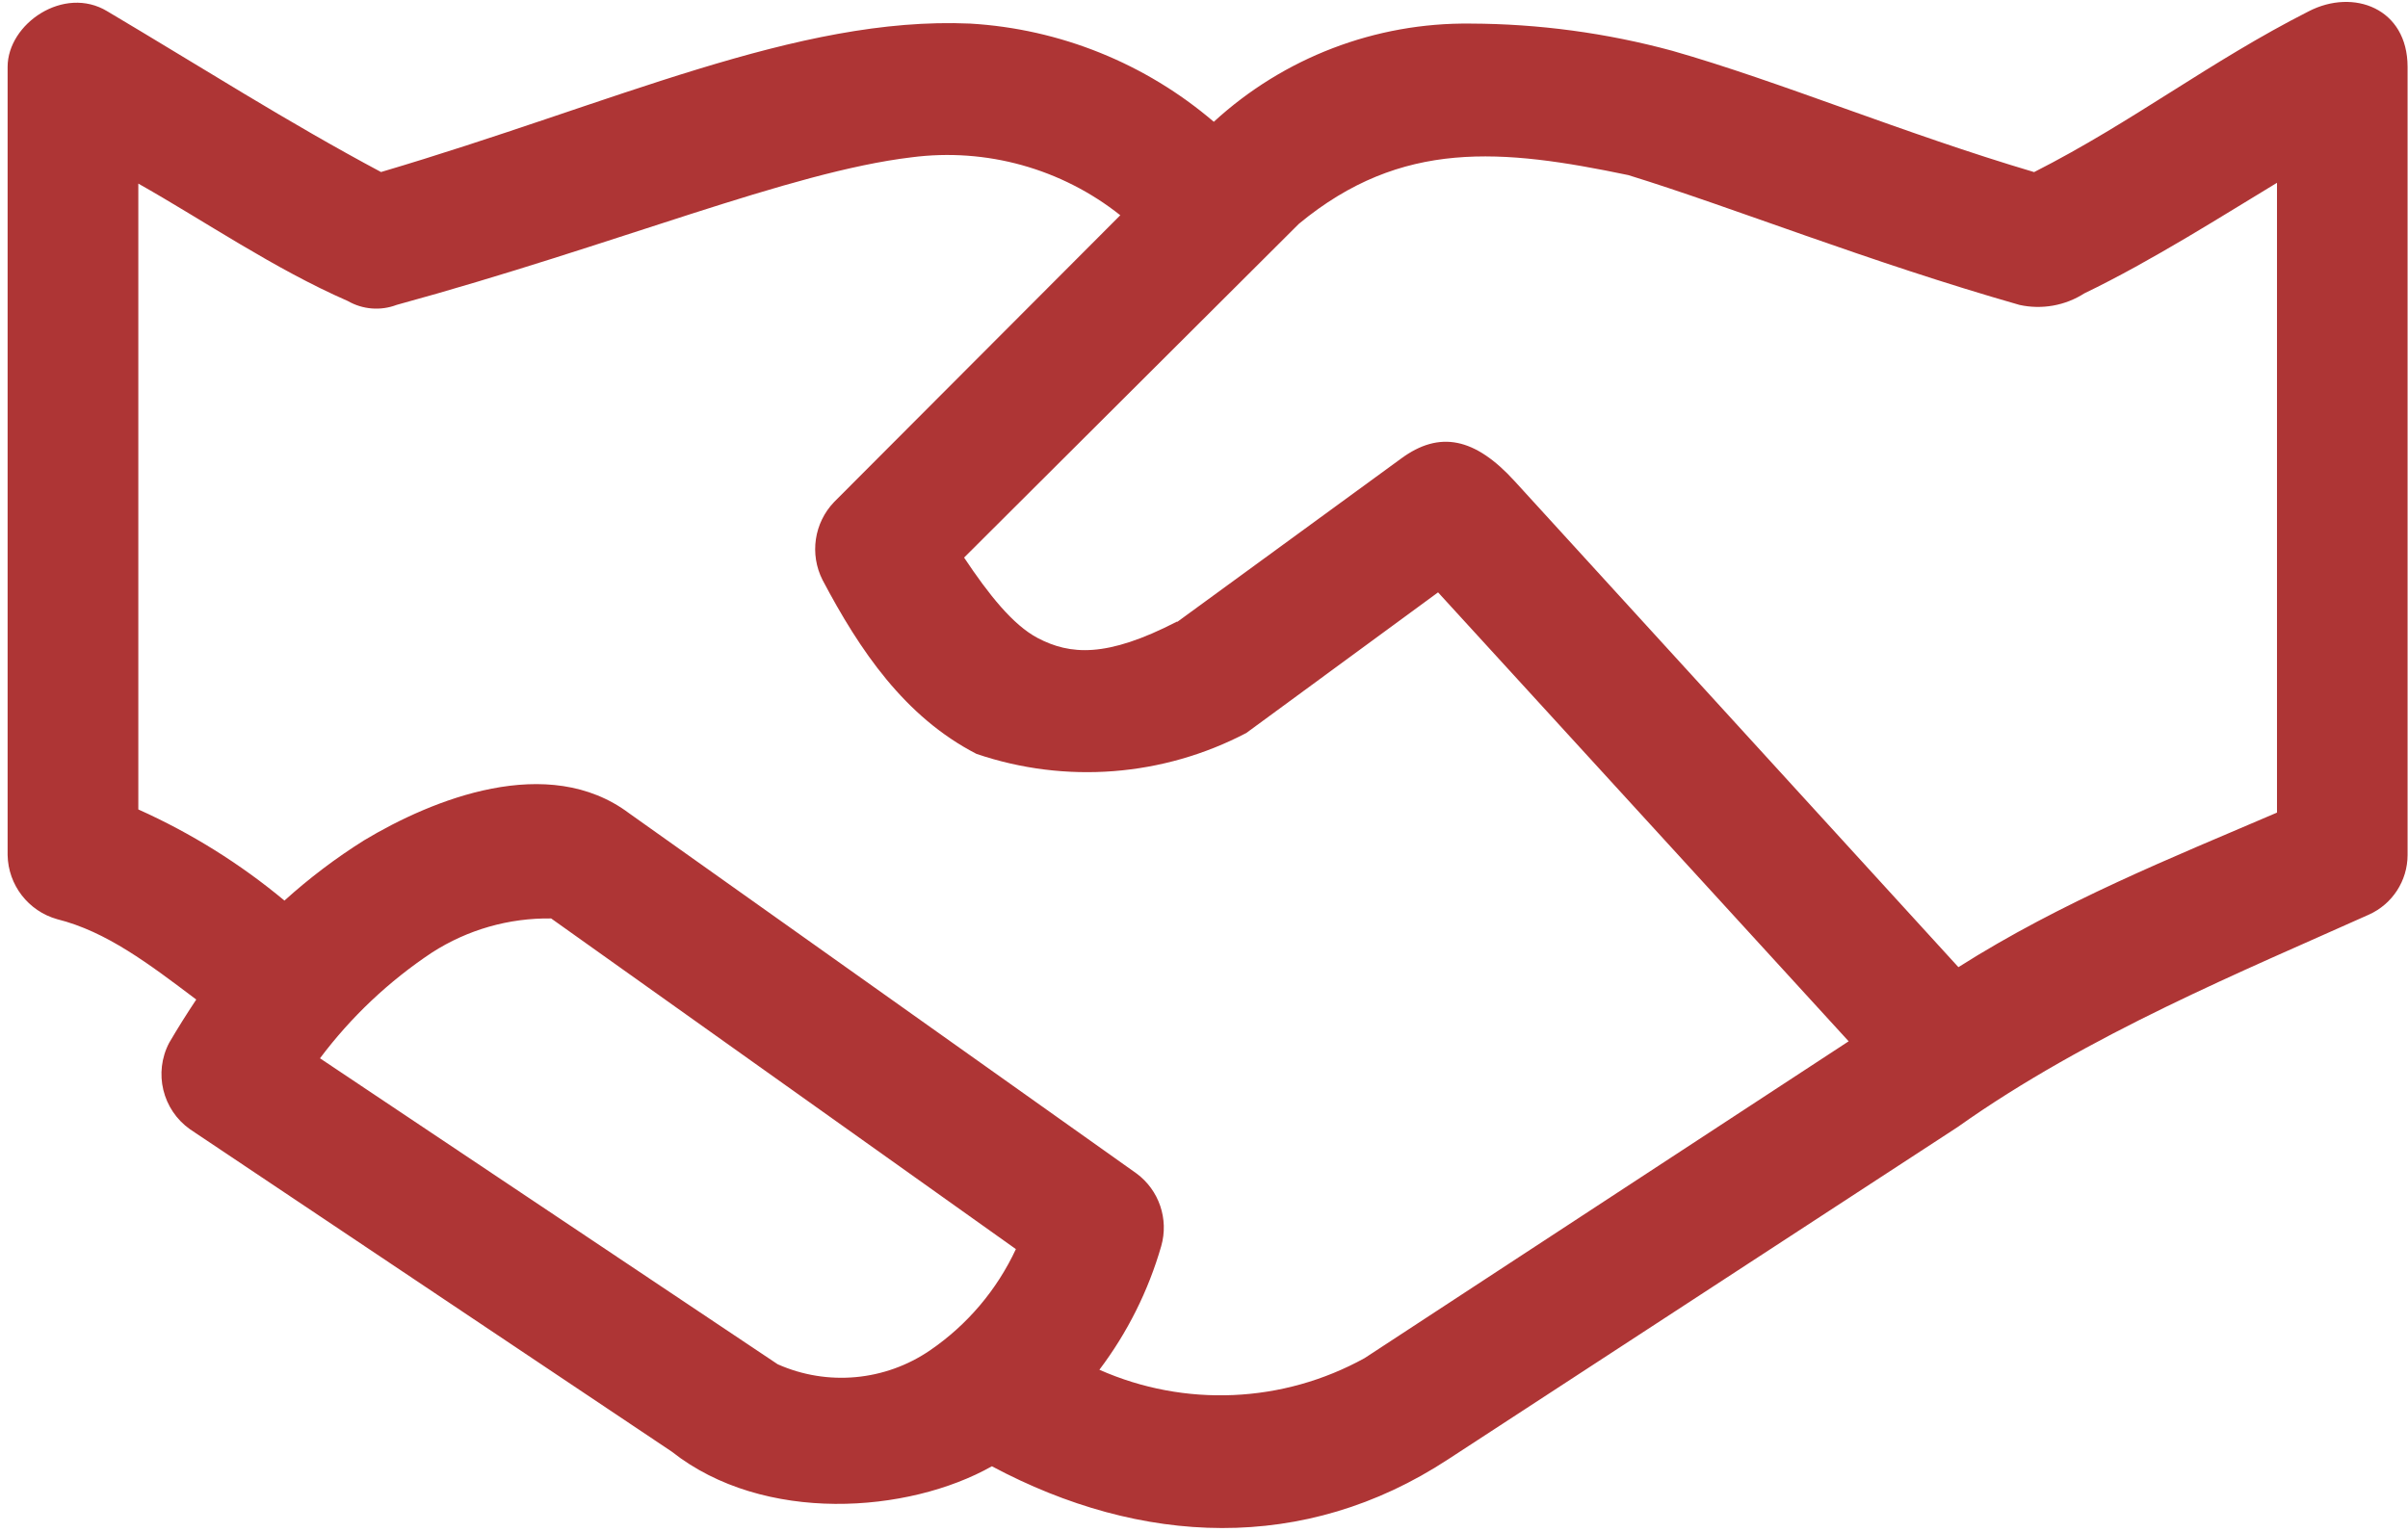 <?xml version="1.0" encoding="UTF-8"?>
<svg xmlns="http://www.w3.org/2000/svg" xmlns:xlink="http://www.w3.org/1999/xlink" width="143px" height="91px" viewBox="0 0 143 91" version="1.1">
  <title>Group_111</title>
  <g id="Page-1" stroke="none" stroke-width="1" fill="none" fill-rule="evenodd">
    <g id="icon_2" transform="translate(-44, -25)" fill="#AE3535" fill-rule="nonzero">
      <g id="Group_122" transform="translate(-497.289, -19.848)">
        <g id="Group_111" transform="translate(541.741, 44.962)">
          <path d="M0,3.861 L0,50.681 C0.034,52.458 1.227,54.004 2.938,54.487 C5.876,55.221 8.402,57.15 11.203,59.262 C10.652,60.088 10.103,60.962 9.595,61.83 C8.661,63.613 9.192,65.811 10.836,66.971 L39.442,86.118 C44.907,90.432 53.493,89.787 58.452,86.987 C67.314,91.717 77,92.177 85.542,86.576 L115.8,66.838 C123.561,61.33 132.881,57.52 140.229,54.216 C141.621,53.591 142.519,52.208 142.523,50.681 L142.523,3.861 C142.523,0.373 139.309,-0.82 136.645,0.561 C130.767,3.545 126.22,7.125 120.345,10.109 C112.586,7.809 105.284,4.738 98.857,2.903 C94.951,1.843 90.922,1.3 86.875,1.287 C81.236,1.219 75.783,3.306 71.63,7.121 C67.574,3.651 62.494,1.602 57.165,1.287 C46.879,0.833 36,6.02 22.176,10.105 C16.667,7.168 11.569,3.909 5.921,0.557 C3.351,-1.005 0,1.287 0,3.861 M66.074,12.675 L49.085,29.703 C47.893,30.945 47.617,32.805 48.396,34.34 C50.601,38.517 53.264,42.464 57.534,44.668 C62.82,46.467 68.613,46.019 73.559,43.428 L84.948,35.074 L109.331,61.742 L80.584,80.563 C75.732,83.244 69.904,83.499 64.836,81.253 C66.5,79.05 67.745,76.56 68.508,73.907 C68.966,72.304 68.381,70.585 67.04,69.593 L36.918,48.203 C32.096,44.576 25.209,47.376 21.17,49.803 C19.492,50.856 17.909,52.054 16.44,53.383 C13.808,51.191 10.888,49.37 7.762,47.969 L7.762,10.792 C11.662,12.992 15.798,15.842 20.205,17.768 C21.086,18.275 22.148,18.36 23.098,17.999 C36.185,14.418 46.425,10.099 53.679,9.231 C58.108,8.653 62.582,9.896 66.079,12.674 M96.244,10.287 C102.488,12.215 110.478,15.428 119.477,17.999 C120.803,18.291 122.191,18.043 123.334,17.309 C127.334,15.382 131.646,12.628 134.768,10.745 L134.768,48.157 C128.568,50.82 122.002,53.435 115.849,57.338 L89.493,28.465 C87.15,25.894 85.038,25.435 82.742,27.134 L69.474,36.818 L69.428,36.818 C65.248,38.976 63.09,38.792 61.163,37.782 C59.693,37.001 58.27,35.211 56.801,33.008 L76.683,13.181 C82.79,8.13 88.761,8.728 96.244,10.287 M32.279,54.445 L59.877,74.087 C58.747,76.513 56.986,78.591 54.777,80.101 C52.109,81.927 48.685,82.24 45.731,80.927 L18.551,62.752 C20.395,60.292 22.647,58.166 25.209,56.465 C27.316,55.111 29.776,54.408 32.28,54.445" id="Path_64"></path>
        </g>
      </g>
    </g>
  </g>
</svg>

